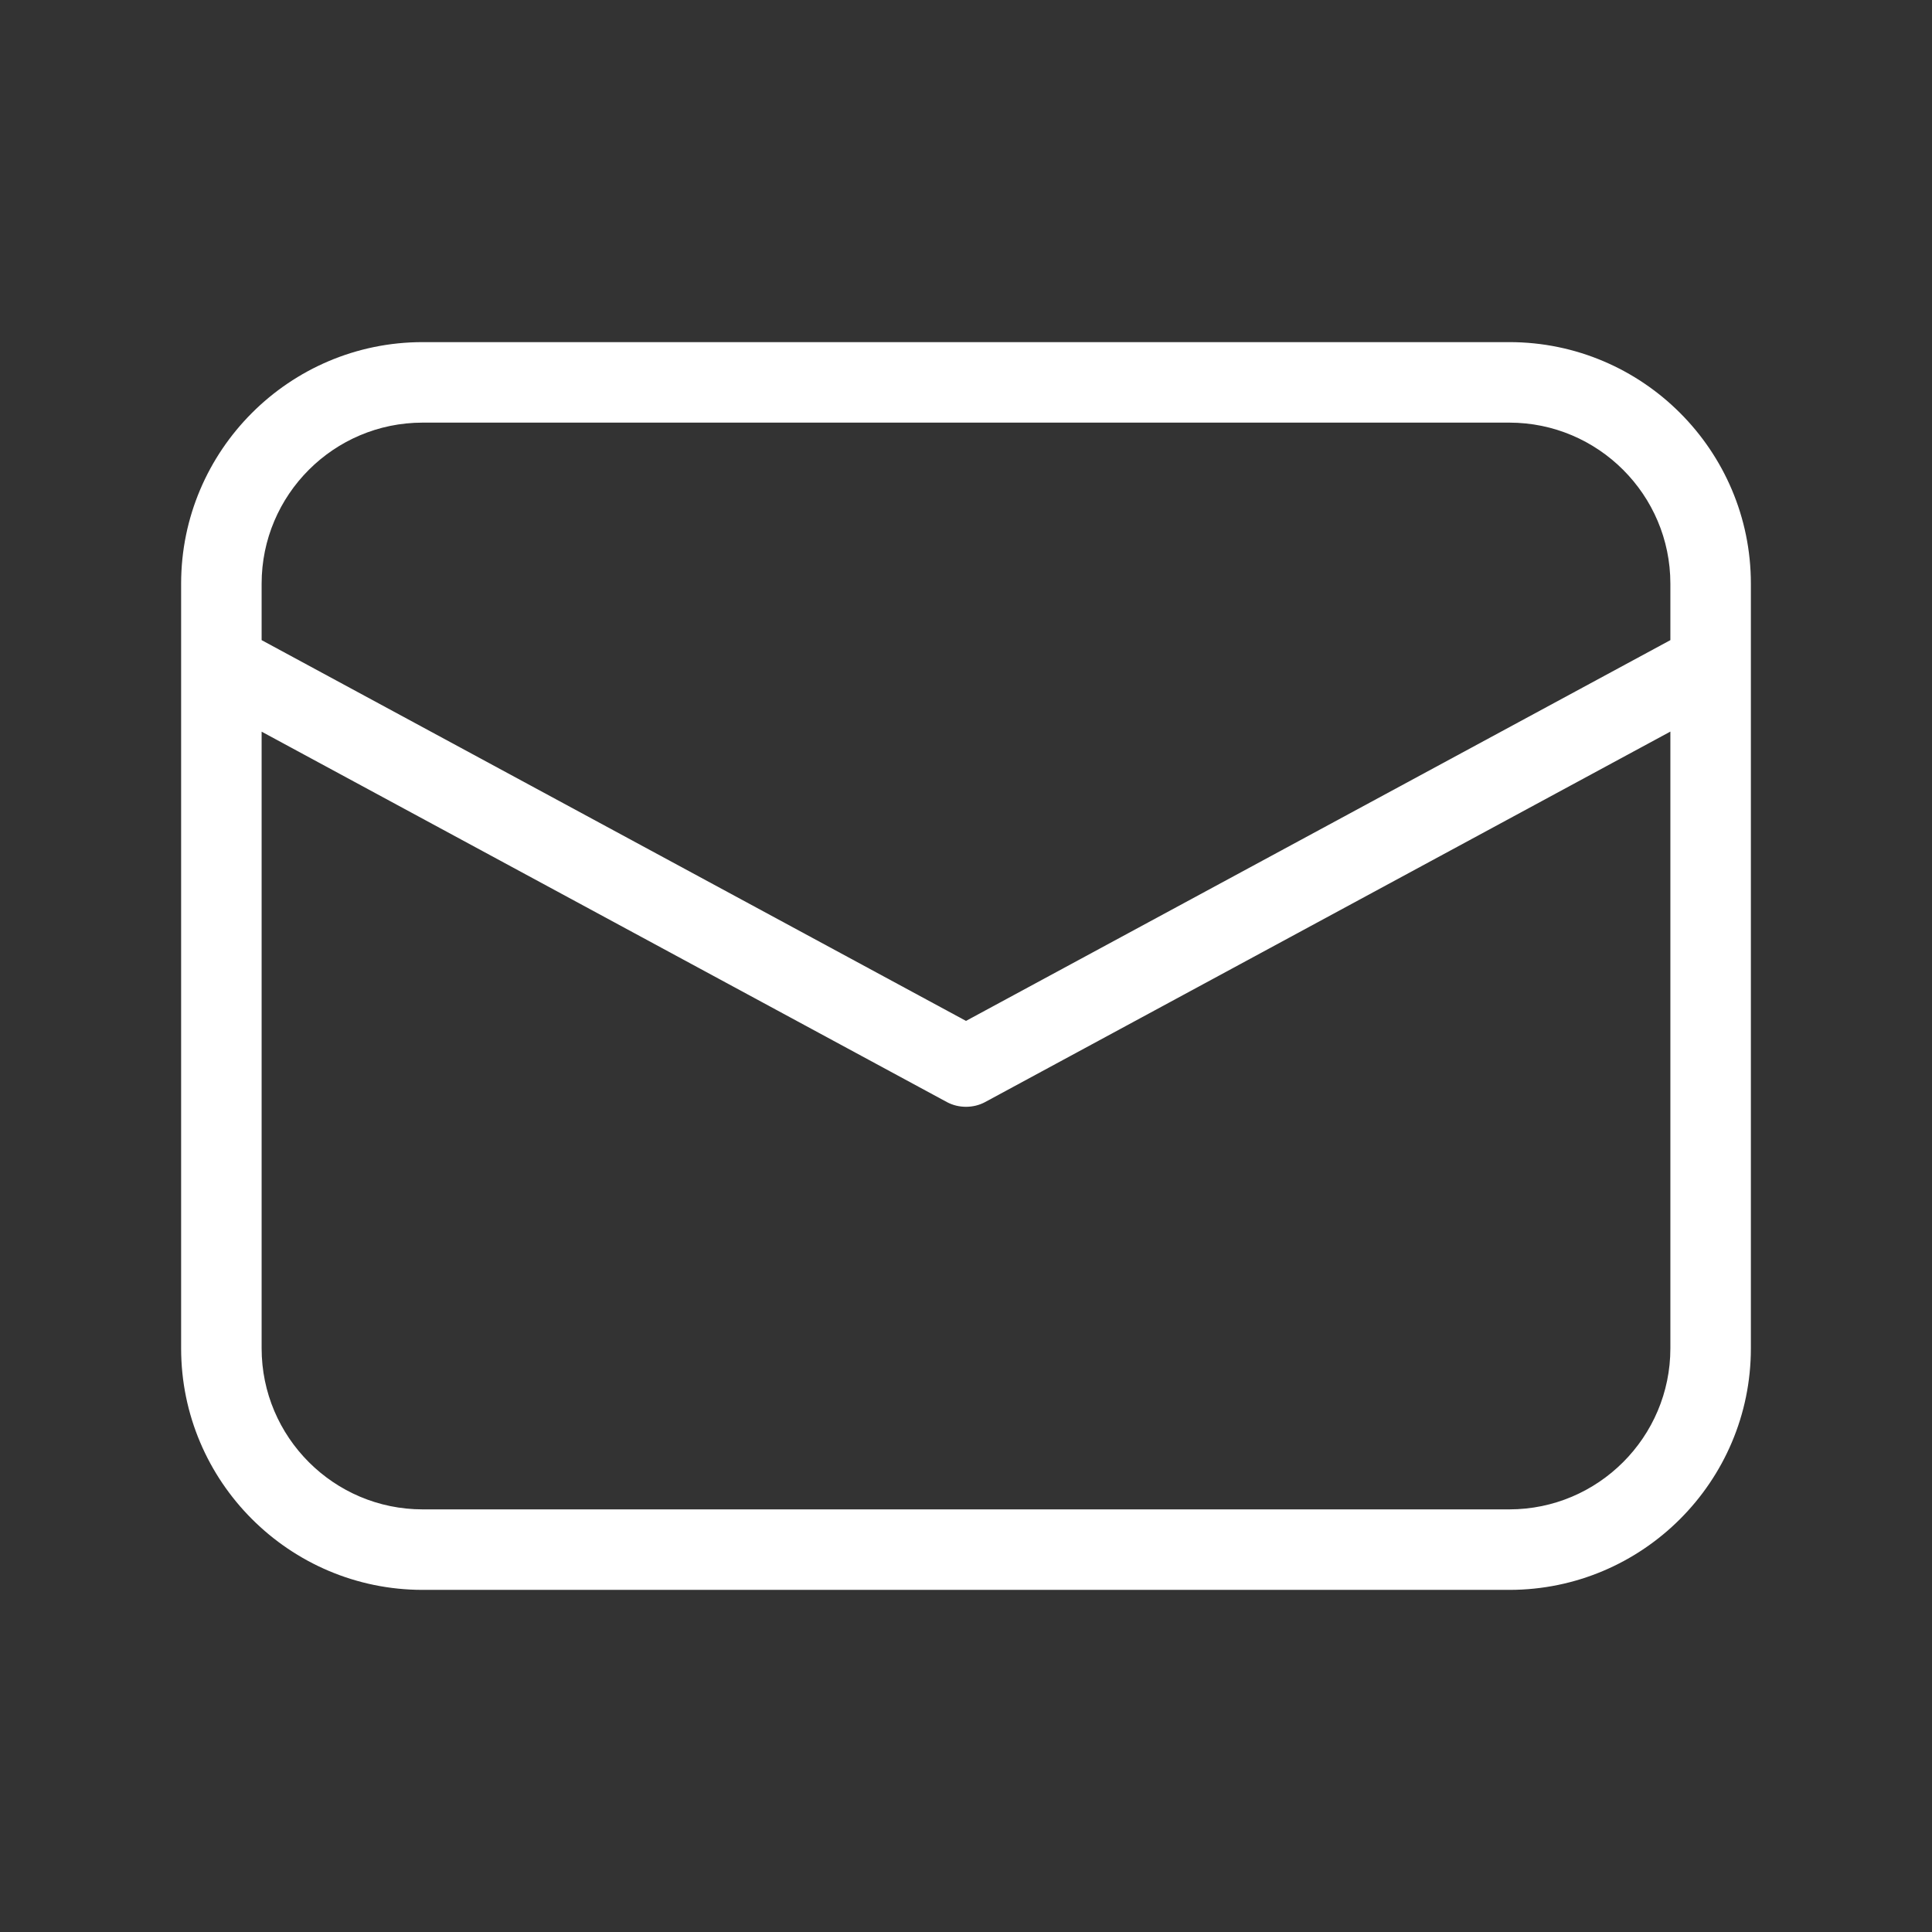 <svg width="24" height="24" viewBox="0 0 24 24" fill="none" xmlns="http://www.w3.org/2000/svg">
<rect x="0" y="0" width="24" height="24" fill="#333333" stroke="none"/>
<path d="M18.75 4.25H5.25C3.596 4.25 2.25 5.596 2.25 7.25V16.75C2.25 18.404 3.596 19.75 5.25 19.75H18.75C20.404 19.75 21.75 18.404 21.75 16.75V7.25C21.75 5.596 20.404 4.25 18.75 4.25ZM5.25 5.25H18.75C19.852 5.25 20.75 6.147 20.75 7.25V7.952L12 12.682L3.25 7.952V7.25C3.25 6.147 4.147 5.25 5.25 5.25ZM18.75 18.75H5.25C4.147 18.75 3.25 17.852 3.25 16.75V9.089L11.762 13.69C11.836 13.73 11.918 13.749 12 13.749C12.082 13.749 12.164 13.73 12.238 13.69L20.75 9.088V16.75C20.75 17.852 19.852 18.75 18.75 18.75Z" fill="white"/>
</svg>
